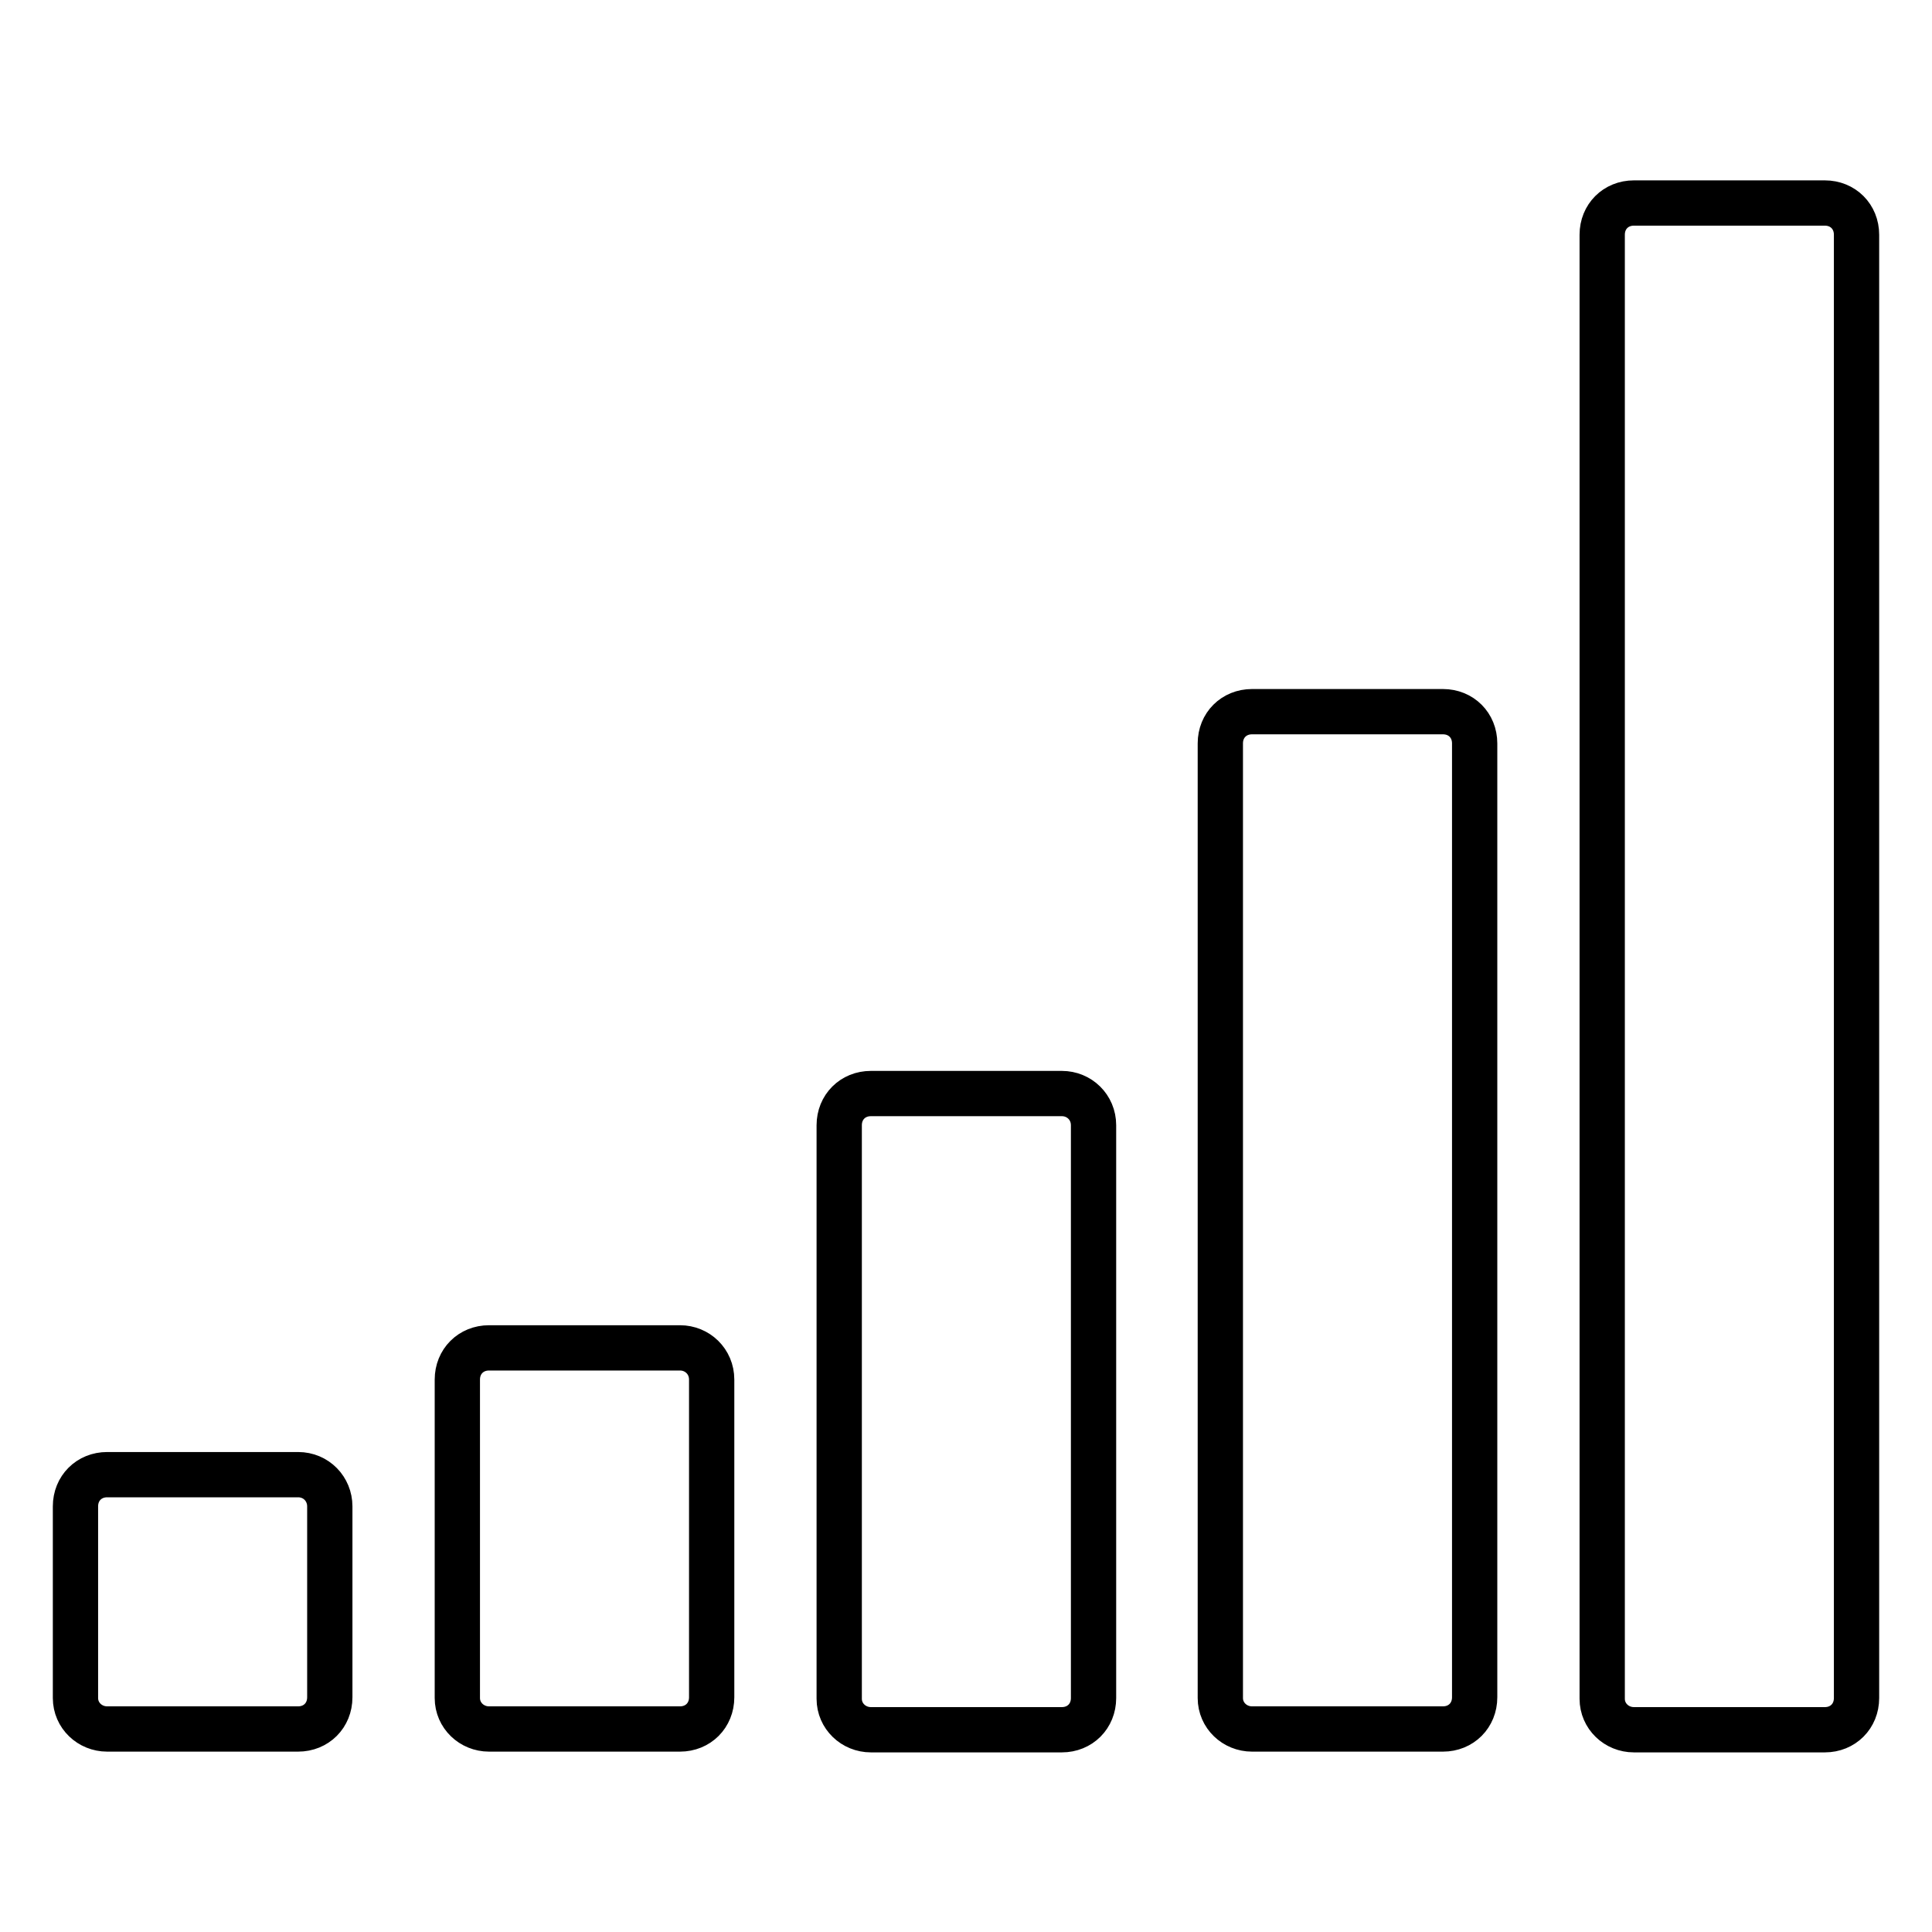 <?xml version="1.0" encoding="utf-8"?>
<!-- Svg Vector Icons : http://www.onlinewebfonts.com/icon -->
<!DOCTYPE svg PUBLIC "-//W3C//DTD SVG 1.1//EN" "http://www.w3.org/Graphics/SVG/1.1/DTD/svg11.dtd">
<svg version="1.1" xmlns="http://www.w3.org/2000/svg" xmlns:xlink="http://www.w3.org/1999/xlink" x="0px" y="0px" viewBox="0 0 256 256" enable-background="new 0 0 256 256" xml:space="preserve">
<g> <path stroke-width="6" fill-opacity="0" stroke="#000000"  d="M43.7,199.6v25.3c0,2.4-1.8,4.2-4.2,4.2H14.2c-2.3,0-4.2-1.8-4.2-4.1c0,0,0-0.1,0-0.1v-25.3 c0-2.4,1.8-4.2,4.2-4.2h25.3C41.9,195.4,43.7,197.3,43.7,199.6z M94.3,182.8v42.1c0,2.4-1.8,4.2-4.2,4.2H64.8 c-2.3,0-4.2-1.8-4.2-4.1c0,0,0-0.1,0-0.1v-42.1c0-2.4,1.8-4.2,4.2-4.2h25.3C92.4,178.6,94.3,180.4,94.3,182.8z M144.9,149.1v75.9 c0,2.4-1.8,4.2-4.2,4.2h-25.3c-2.3,0-4.2-1.8-4.2-4.1c0,0,0-0.1,0-0.1v-75.9c0-2.4,1.8-4.2,4.2-4.2h25.3 C143,144.9,144.9,146.7,144.9,149.1L144.9,149.1z M195.4,98.5v126.4c0,2.4-1.8,4.2-4.2,4.2h-25.3c-2.3,0-4.2-1.8-4.2-4.1 c0,0,0-0.1,0-0.1V98.5c0-2.4,1.8-4.2,4.2-4.2h25.3C193.6,94.3,195.4,96.1,195.4,98.5z M246,31.1v193.9c0,2.4-1.8,4.2-4.2,4.2h-25.3 c-2.3,0-4.2-1.8-4.2-4.1c0,0,0-0.1,0-0.1V31.1c0-2.4,1.8-4.2,4.2-4.2h25.3C244.2,26.9,246,28.7,246,31.1z"/></g>
</svg>